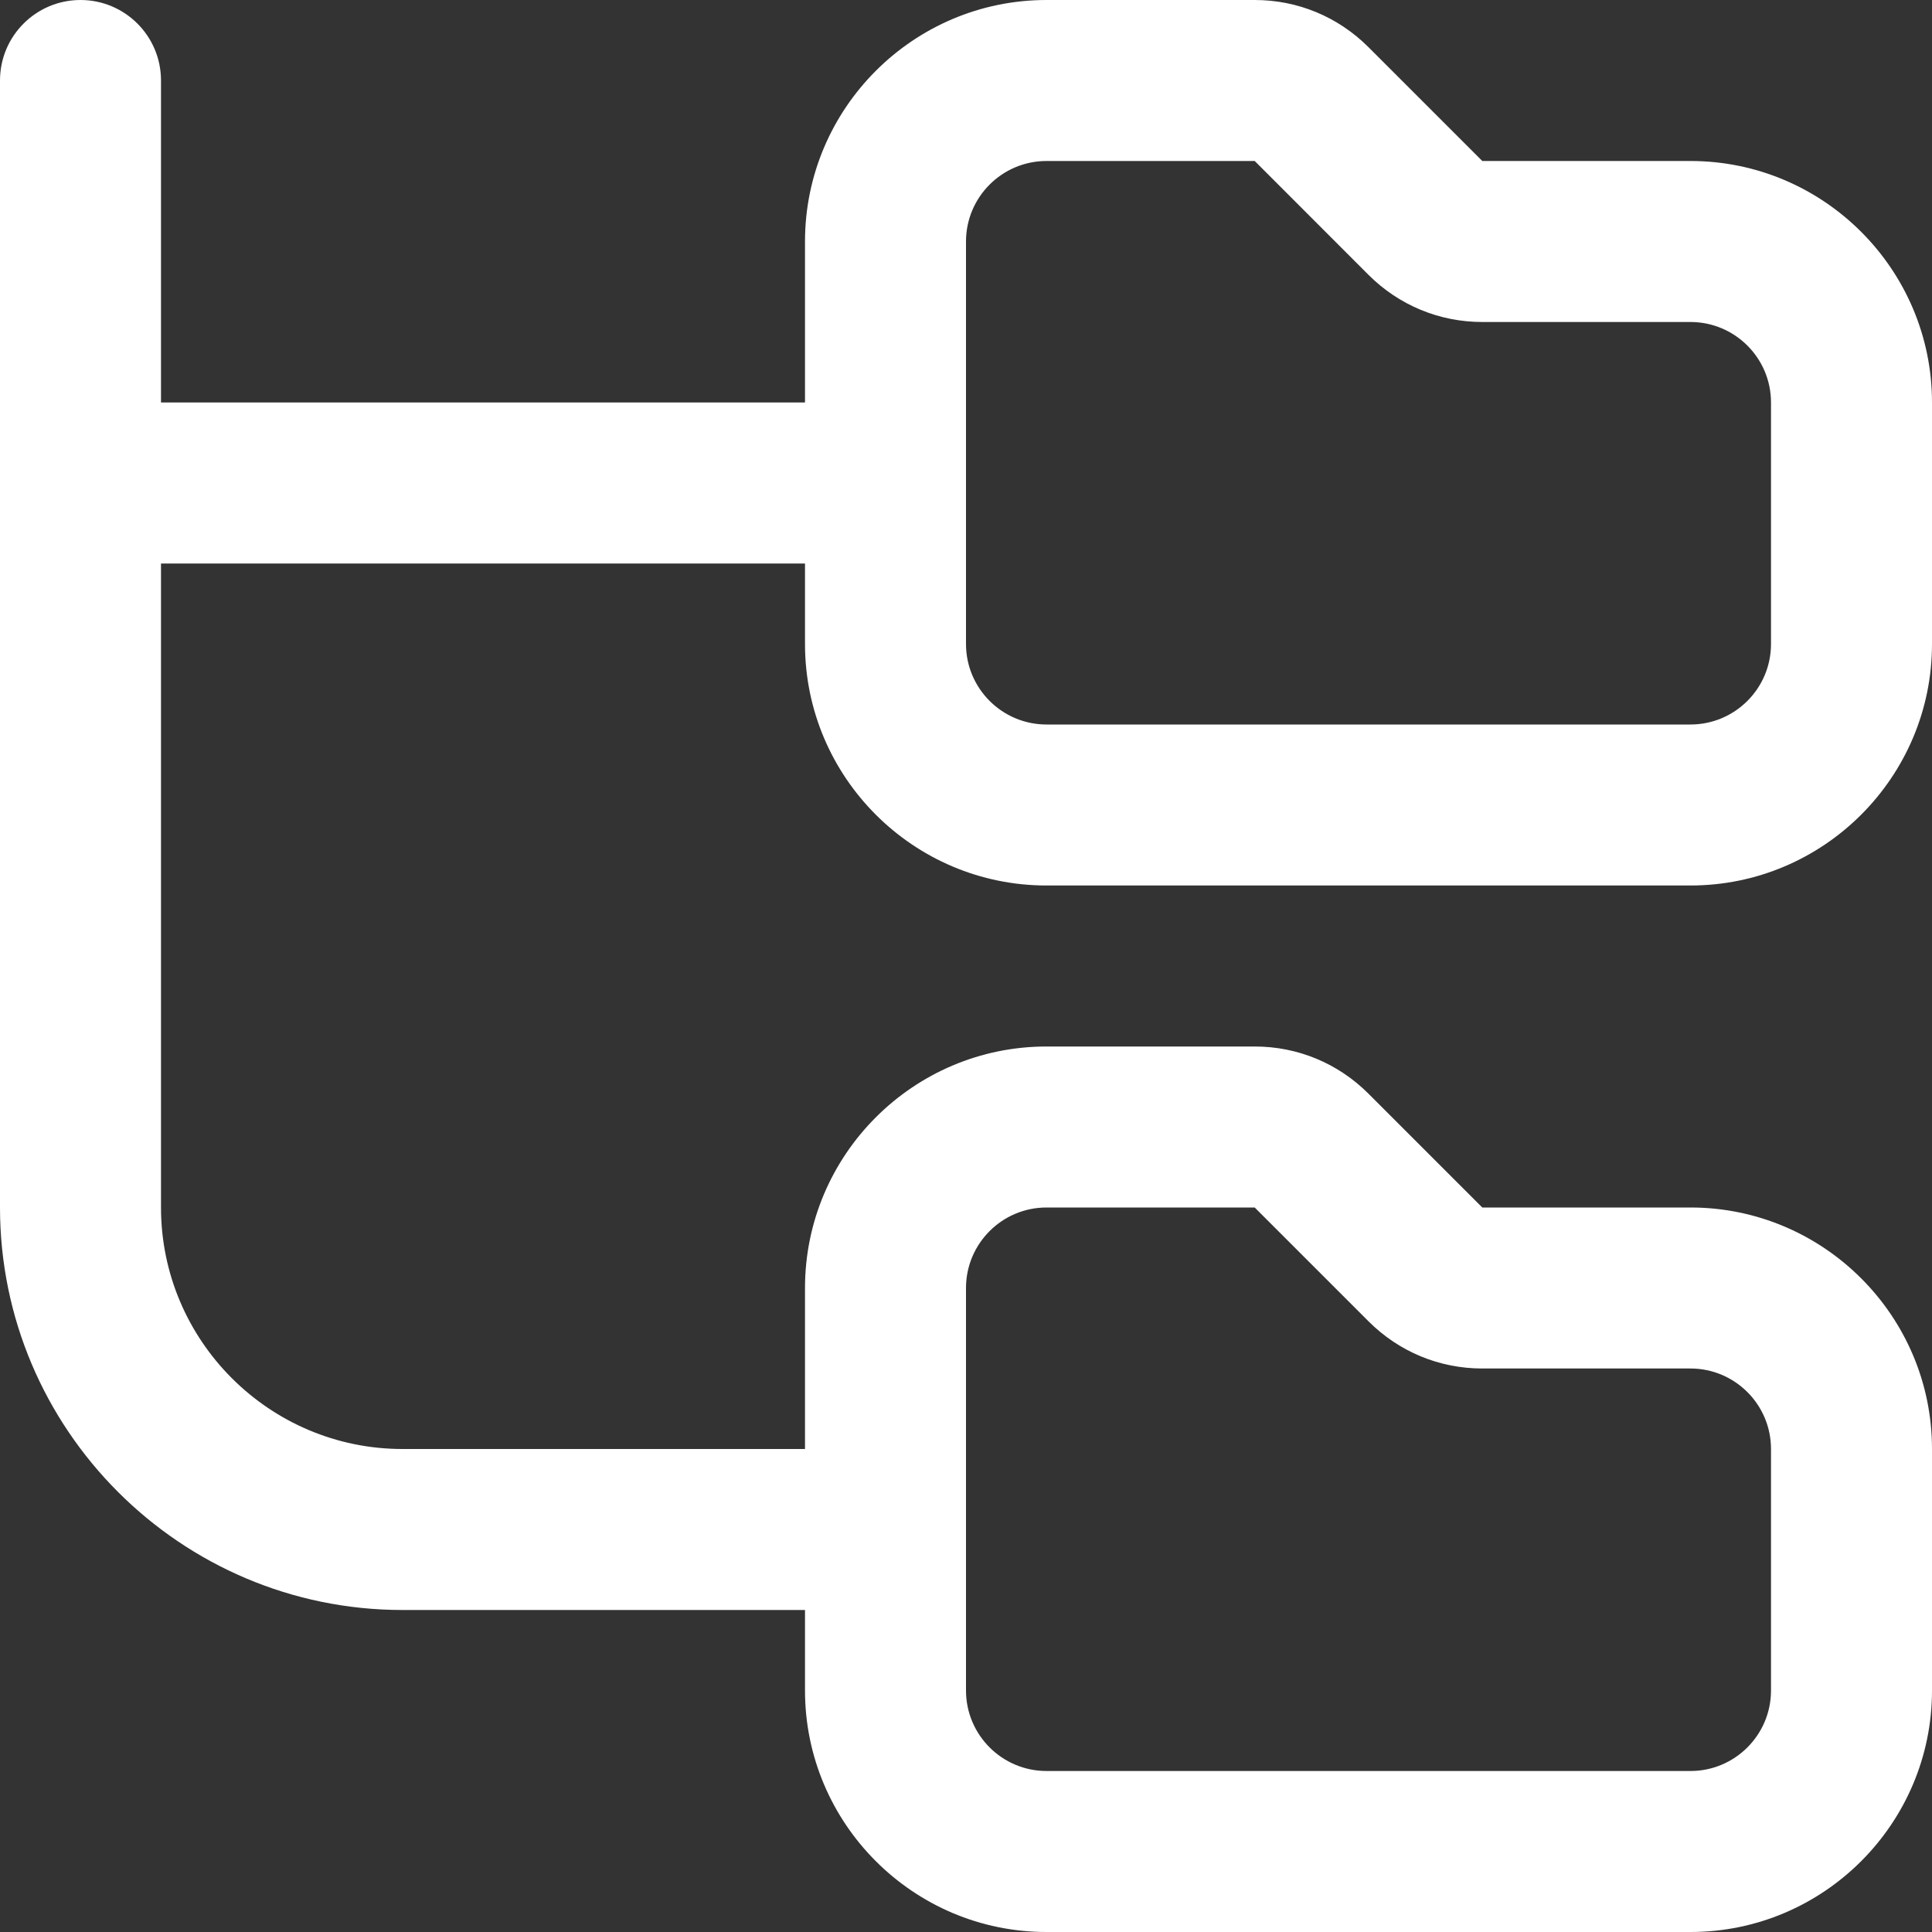 <svg width="30" height="30" viewBox="0 0 30 30" fill="none" xmlns="http://www.w3.org/2000/svg">
<rect x="0" y="0" width="30" height="30" fill="#333333" stroke="none"/>
<g clip-path="url(#clip0_2748_14709)">
<path d="M16.25 13.75H26.25C28.317 13.75 30 12.068 30 10V6.25C30 4.183 28.317 2.5 26.25 2.5H23.017L21.25 0.733C20.777 0.26 20.15 0 19.483 0H16.25C14.182 0 12.5 1.683 12.5 3.75V6.25H2.5V1.25C2.5 0.559 1.94 0 1.25 0C0.56 0 0 0.559 0 1.25V18.75C0 22.196 2.804 25 6.25 25H12.5V26.25C12.5 28.317 14.182 30 16.25 30H26.25C28.317 30 30 28.317 30 26.25V22.5C30 20.433 28.317 18.75 26.25 18.75H23.017L21.25 16.983C20.777 16.51 20.15 16.25 19.483 16.25H16.25C14.182 16.25 12.5 17.933 12.5 20V22.5H6.25C4.183 22.5 2.5 20.817 2.5 18.75V8.75H12.5V10C12.5 12.068 14.182 13.75 16.25 13.75ZM15 20C15 19.31 15.561 18.75 16.25 18.75H19.483L21.25 20.517C21.723 20.99 22.35 21.25 23.017 21.25H26.25C26.939 21.25 27.5 21.81 27.5 22.5V26.25C27.5 26.94 26.939 27.5 26.25 27.5H16.25C15.561 27.5 15 26.94 15 26.25V20ZM15 3.75C15 3.06 15.561 2.5 16.25 2.5H19.483L21.25 4.268C21.723 4.74 22.35 5 23.017 5H26.25C26.939 5 27.5 5.56 27.5 6.25V10C27.5 10.69 26.939 11.25 26.25 11.25H16.25C15.561 11.25 15 10.69 15 10V3.75Z" fill="white"/>
</g>
<defs>
<clipPath id="clip0_2748_14709">
<rect width="30" height="30" fill="white"/>
</clipPath>
</defs>
</svg>
